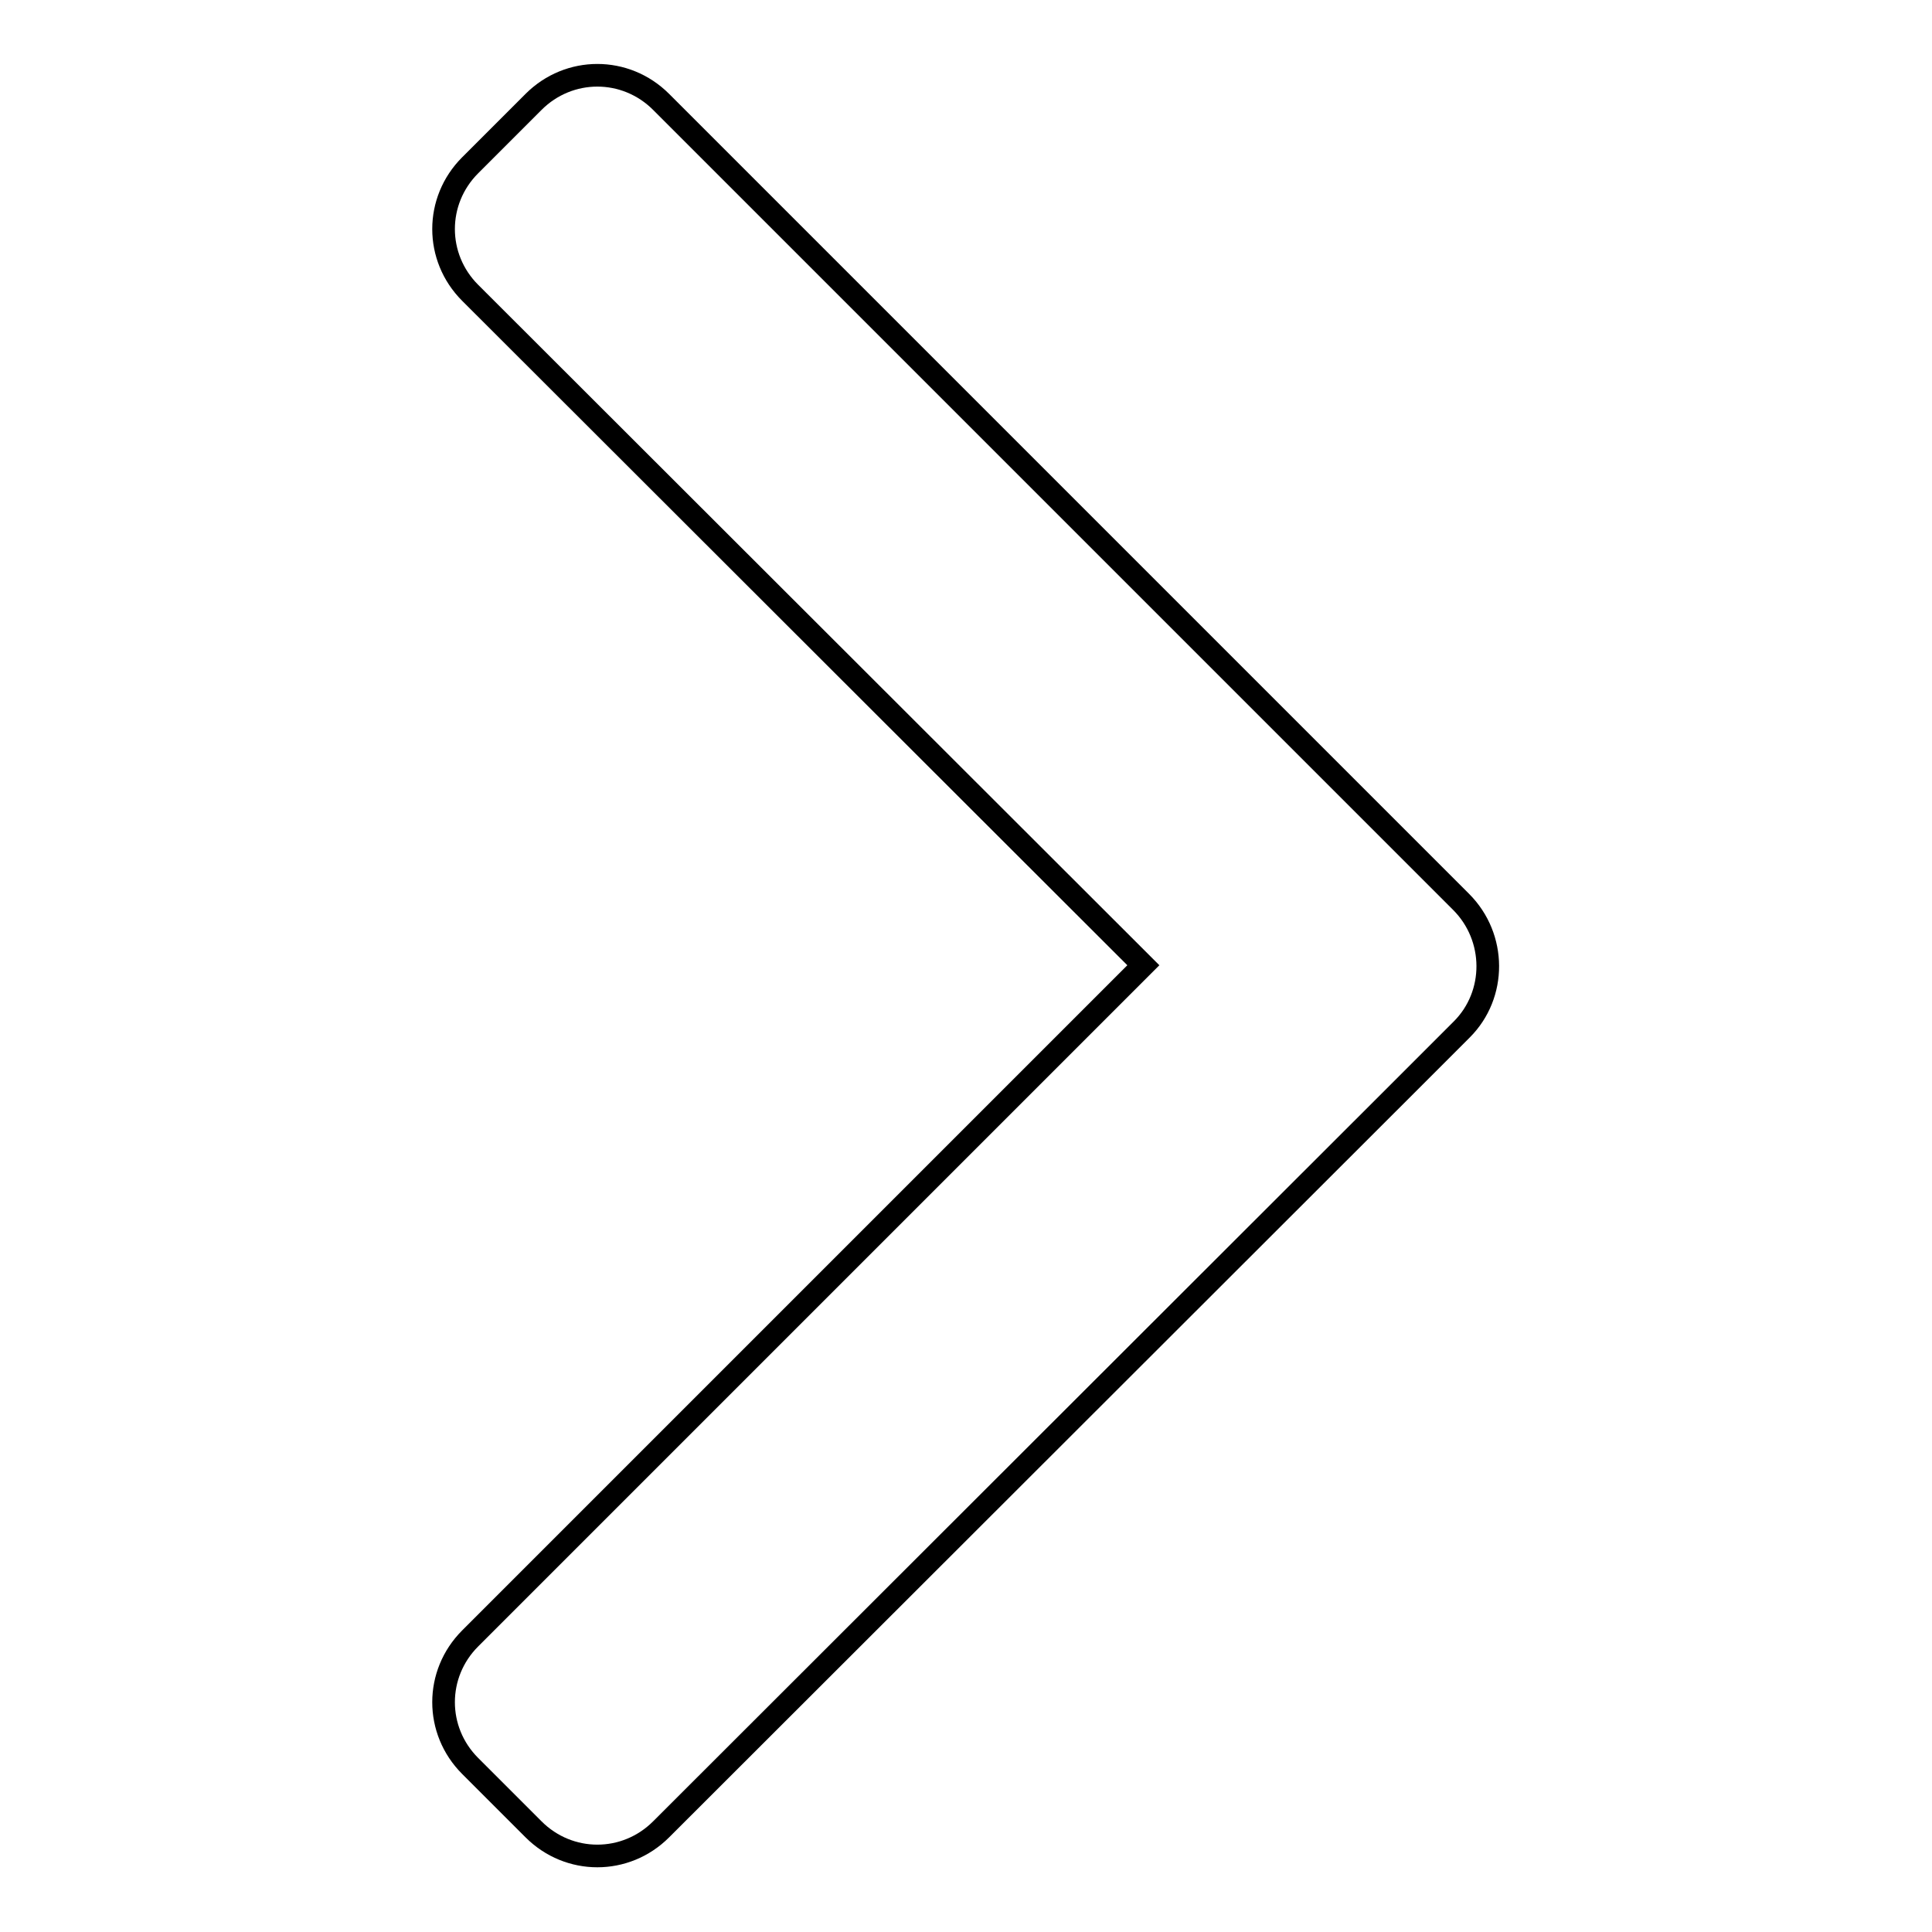 <?xml version="1.0" encoding="utf-8"?>
<!-- Svg Vector Icons : http://www.onlinewebfonts.com/icon -->
<!DOCTYPE svg PUBLIC "-//W3C//DTD SVG 1.1//EN" "http://www.w3.org/Graphics/SVG/1.1/DTD/svg11.dtd">
<svg version="1.1" xmlns="http://www.w3.org/2000/svg" xmlns:xlink="http://www.w3.org/1999/xlink" x="0px" y="0px" viewBox="0 0 256 256" enable-background="new 0 0 256 256" xml:space="preserve">
<g> <path stroke-width="3" fill-opacity="0" stroke="#000000"  d="M193.7,136.4l-8.4,8.4l-97.7,97.6c-4.7,4.7-12.2,4.7-16.9,0l-8.4-8.4c-4.7-4.7-4.7-12.2,0-16.9c0,0,0,0,0,0 l89.2-89.2L62.3,38.8c-4.7-4.7-4.7-12.2,0-16.9l8.4-8.4c4.7-4.7,12.2-4.7,16.9,0l97.6,97.6l8.4,8.4 C198.3,124.2,198.3,131.8,193.7,136.4C193.7,136.4,193.7,136.4,193.7,136.4L193.7,136.4z"/></g>
</svg>